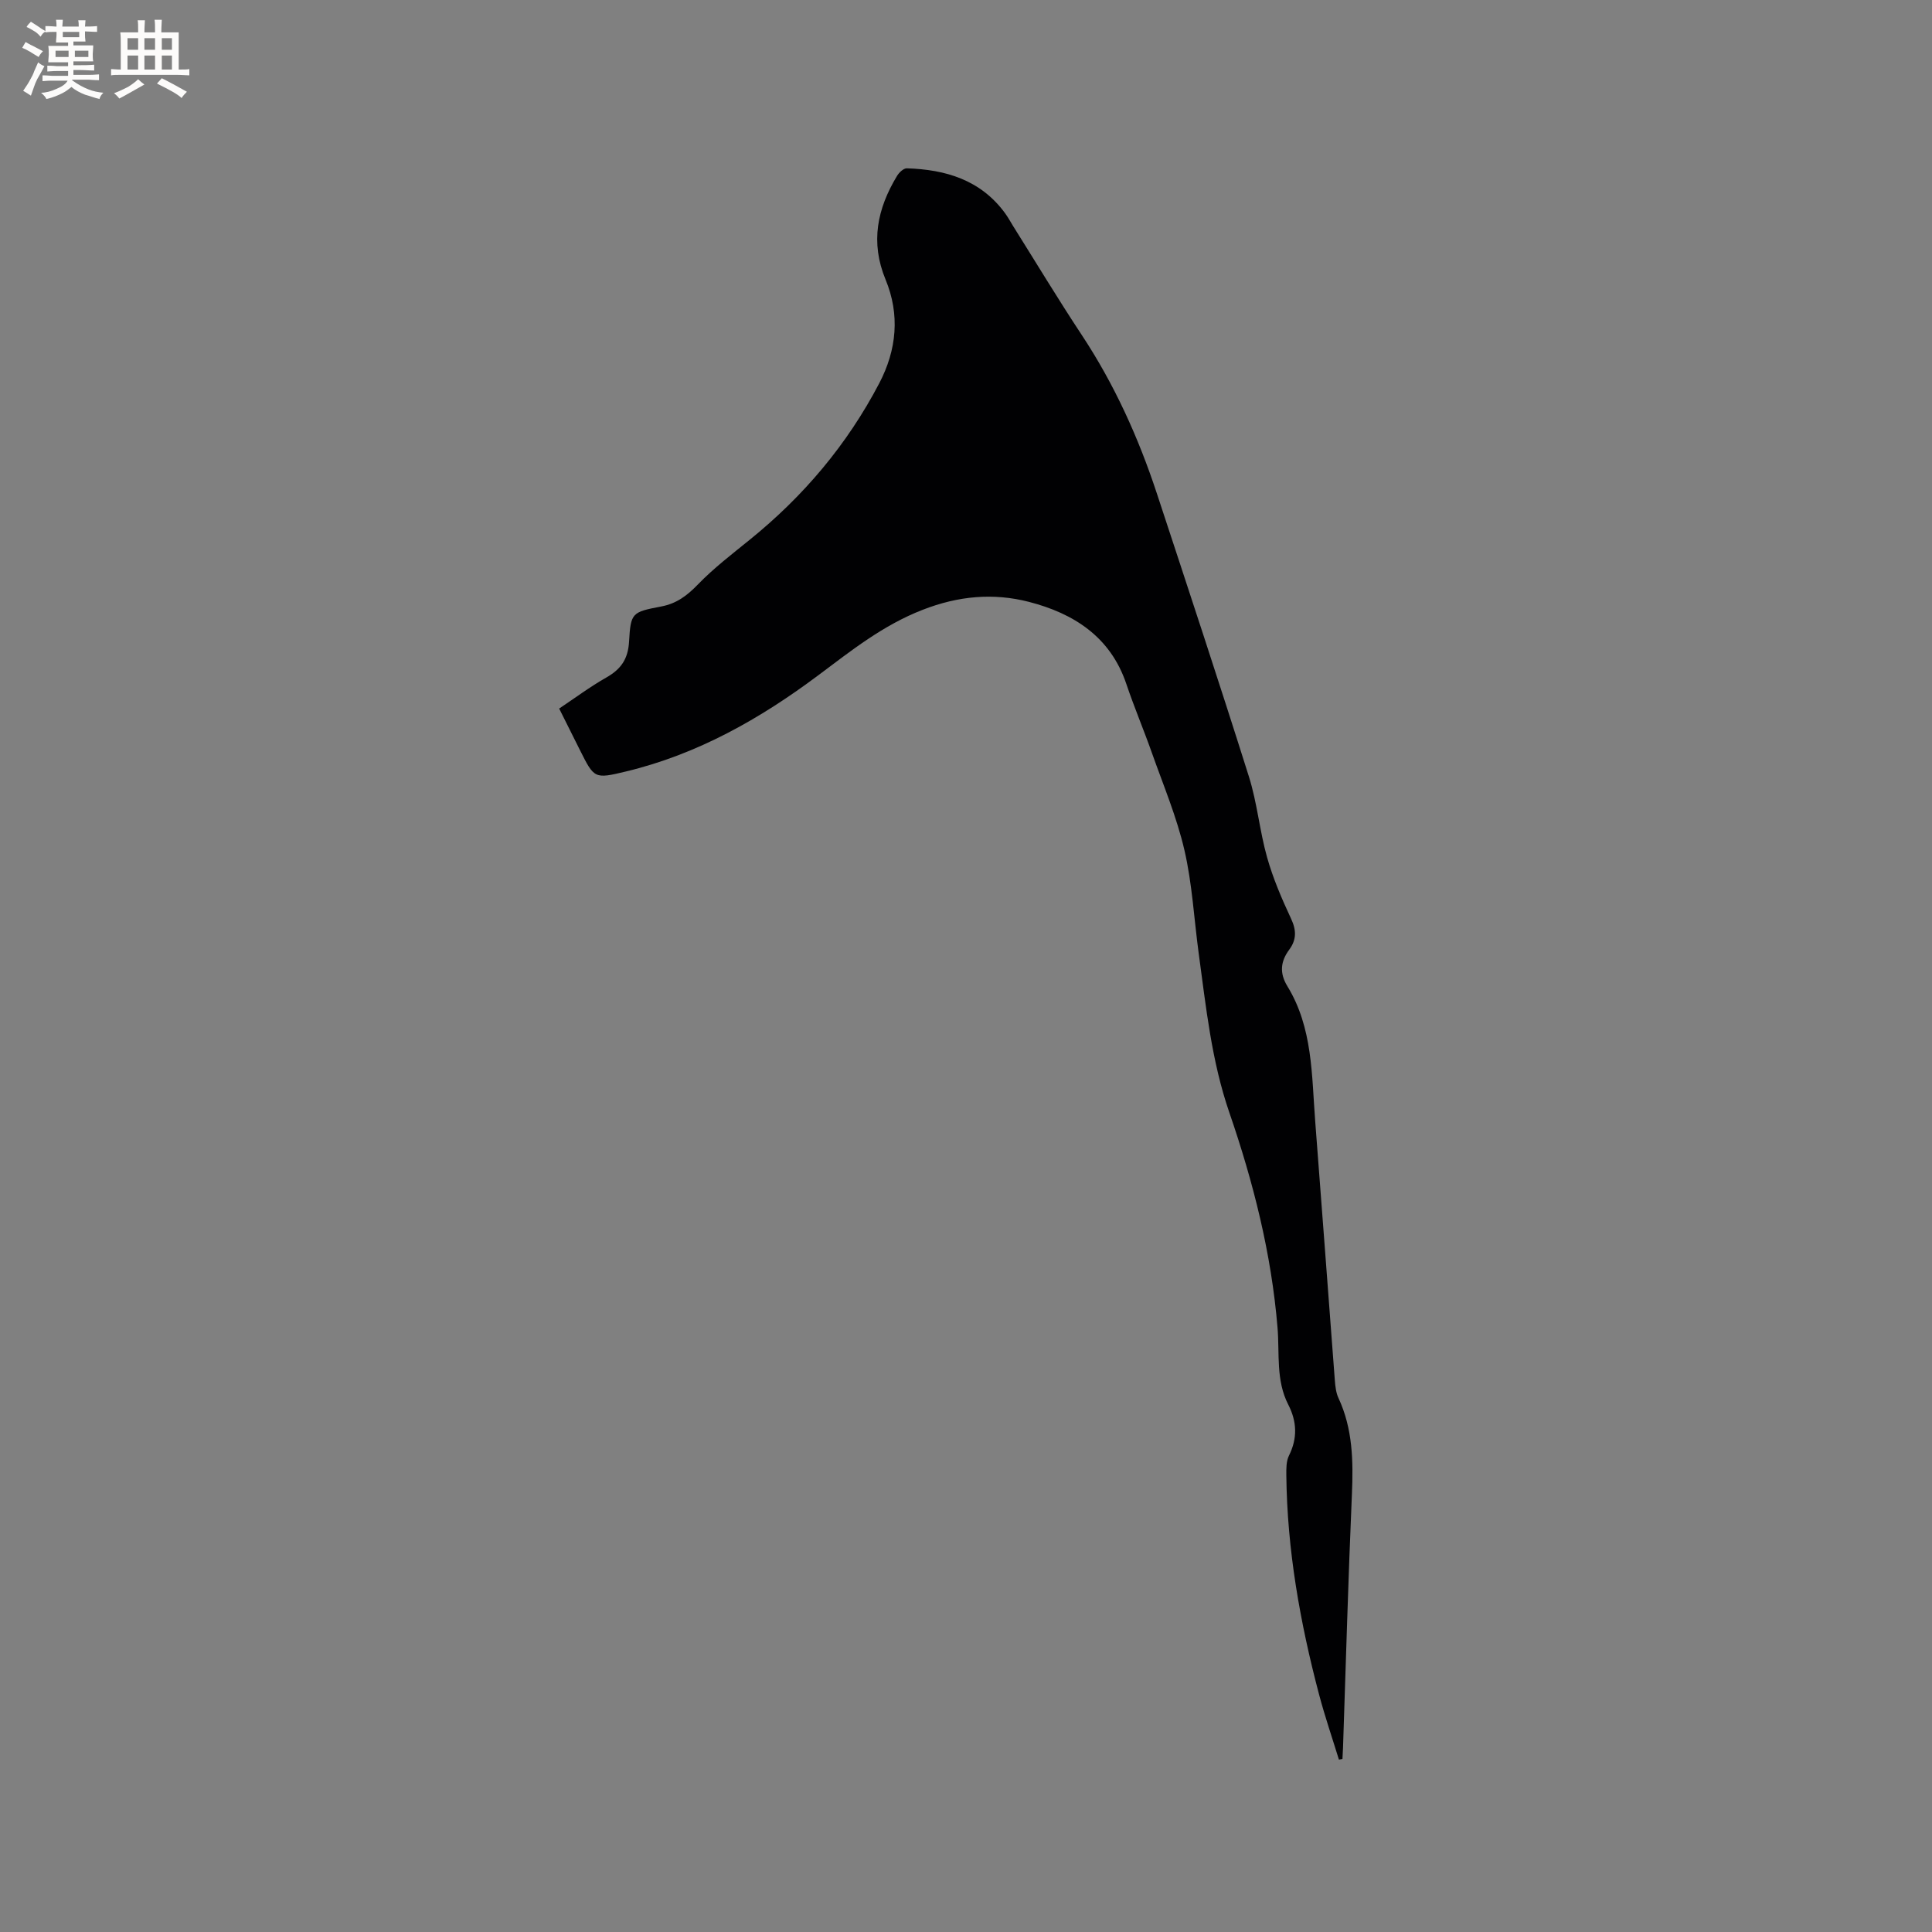 <svg enable-background="new 0 0 400 400" viewBox="0 0 400 400" xmlns="http://www.w3.org/2000/svg"><rect x="0" y="0" width="400" height="400" fill="#808080" stroke="none"/><path d="m277.21 364.31c-1.38-4.48-2.9-8.91-4.1-13.44-3.94-14.9-6.63-29.99-6.79-45.46-.01-1.35-.03-2.87.54-4.03 1.8-3.61 1.66-7.06-.14-10.57-2.59-5.04-1.78-10.57-2.22-15.91-1.26-15.31-5-30.11-9.97-44.53-3.71-10.76-4.83-21.87-6.35-32.97-.97-7.14-1.34-14.41-2.96-21.4-1.59-6.86-4.37-13.45-6.73-20.12-1.69-4.79-3.68-9.48-5.3-14.29-3.3-9.78-10.93-14.6-20.16-16.98-7.34-1.89-14.59-1.25-22.02 1.65-8.23 3.2-14.76 8.44-21.62 13.57-12.02 8.99-24.99 16.34-39.77 19.89-6.56 1.58-6.58 1.5-9.56-4.44-1.37-2.74-2.74-5.48-4.29-8.58 3.25-2.17 6.38-4.51 9.75-6.42 3.01-1.71 4.51-3.79 4.72-7.43.34-5.99.6-6.13 6.64-7.28 3.22-.61 5.38-2.26 7.61-4.56 3.28-3.39 7.08-6.3 10.77-9.29 11.11-8.99 20.13-19.67 26.77-32.35 3.65-6.97 4.31-14.25 1.32-21.48-3.2-7.74-1.72-14.7 2.37-21.47.42-.7 1.35-1.59 2.03-1.57 8.03.25 15.26 2.39 20.3 9.24.63.85 1.13 1.79 1.69 2.69 4.72 7.52 9.31 15.14 14.21 22.55 6.77 10.24 11.77 21.3 15.59 32.91 6.42 19.5 12.87 38.99 19.04 58.57 1.71 5.43 2.21 11.23 3.76 16.71 1.23 4.35 3.04 8.57 4.96 12.68 1.12 2.39 1.15 4.35-.38 6.42-1.8 2.43-2.05 4.84-.38 7.57 5.27 8.61 5.02 18.41 5.76 27.97 1.39 17.86 2.69 35.73 4.06 53.59.1 1.26.24 2.6.76 3.71 2.96 6.36 3.07 13.02 2.78 19.87-.76 17.48-1.25 34.96-1.84 52.45-.03.8-.08 1.6-.12 2.39-.25.04-.49.09-.73.14z" fill="#010103"/><g fill="#fcfbfa"><path d="m6.8 9.5c.6.3 1.3.7 2.1 1.1-.4.4-.7.8-.9 1.2-.7-.4-1.3-.8-1.8-1.1s-1.1-.6-1.6-.8c.2-.4.5-.8.7-1.2.4.2.8.5 1.5.8zm.9 6.9c-.3.6-.5 1.1-.7 1.7s-.4 1.1-.6 1.7c-.6-.4-1.1-.7-1.6-1 .7-1 1.2-1.8 1.5-2.4.3-.5.6-1.1.8-1.7.3-.6.5-1.2.8-1.8.3.3.8.6 1.3.8-.7 1.3-1.2 2.2-1.5 2.7zm.1-11c.4.3 1 .7 1.7 1.1-.5.2-.8.6-1.1 1.1-.5-.6-1-1-1.4-1.2s-.9-.6-1.5-.8c.2-.4.5-.7.9-1.1.5.3.9.6 1.4.9zm10.5 13.1c1 .4 2 .6 3.1.7-.4.4-.7.8-.8 1.3-.9-.2-1.9-.6-3-.9-1-.4-2-.9-2.8-1.6-.5.4-1.1.9-1.9 1.3s-1.9.9-3.3 1.2c-.1-.3-.5-.8-1.1-1.3 1 0 2.1-.3 3.2-.8 1.2-.5 1.9-1 2.3-1.7h-3.2c-.4 0-1 0-2 .1v-1.2c1 0 1.7.1 2 .1h3.3v-1h-2.3c-.2 0-.9 0-2 .1v-1.2c1.2 0 1.9.1 2 .1h2.3v-.8h-4.1c0-.7.1-1.2.1-1.6 0-.5 0-1.1-.1-1.8h4.1v-.7h-2.5c0-.6.1-1.1.1-1.6v-.6h-.5c-.4 0-1 0-1.8.1v-1.3c1.2 0 1.9.1 2.1.1h.2c0-.3 0-.8-.1-1.4h1.4c0 .6-.1 1-.1 1.4h3.4c0-.4 0-.8-.1-1.3h1.5c0 .4-.1.9-.1 1.3.7 0 1.5 0 2.5-.1v1.2c-1 0-1.8-.1-2.5-.1v.6c0 .3 0 .8.1 1.5h-2.5v.8h4.1c0 .7-.1 1.3-.1 1.8s0 1 .1 1.5h-4.1v.8h1.4c.8 0 1.8 0 2.9-.1v1.2c-1 0-1.9-.1-2.8-.1h-1.5v1h3.2c.3 0 1 0 2.1-.1v1.2c-1.1 0-1.8-.1-2.1-.1h-3.4l-.1.1c1.4 1 2.4 1.5 3.4 1.9zm-4.1-6.7v-1.3h-2.7v1.3zm2.2-4.1v-1.1h-3.4v1.1zm1.9 4.1v-1.3h-2.8v1.3z"/><path d="m37 6.7v2.3 5.4c1 0 1.8 0 2.2-.1v1.3c-.6 0-1.5-.1-2.5-.1h-11.9c-.7 0-1.3 0-1.8.1v-1.3c.5 0 1.1.1 2 .1v-5.2c0-1 0-1.8-.1-2.5h3.7c0-1.3 0-2.1-.1-2.5h1.5c0 .4-.1 1.3-.1 2.5h2.2c0-1.2 0-2.1-.1-2.6h1.5c0 .4-.1 1.3-.1 2.6zm-12.3 13.7c-.3-.4-.7-.8-1.1-1.1 1.1-.4 2.1-.9 2.9-1.3.8-.5 1.5-1 2.1-1.6.4.4.9.8 1.3 1.1-2.5 1.4-4.2 2.4-5.2 2.9zm3.9-10.1v-2.4h-2.2v2.4zm0 4.1v-2.9h-2.2v2.9zm3.5-4.1v-2.4h-2.2v2.4zm0 4.1v-2.9h-2.2v2.9zm.4 2.9 1-1.1c.6.3 1.4.7 2.5 1.3s2 1.1 2.7 1.5c-.4.4-.8.8-1.1 1.3-.8-.8-2.5-1.7-5.1-3zm3.1-7v-2.4h-2.1v2.4zm0 4.1v-2.9h-2.1v2.9z"/></g></svg>